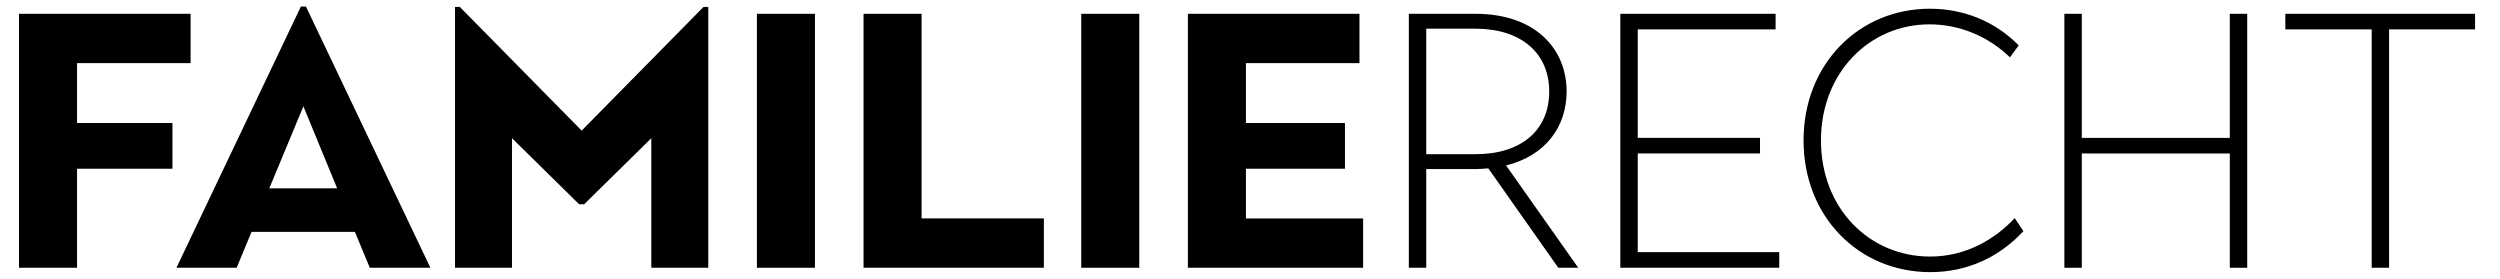 <?xml version="1.0" encoding="utf-8"?>
<!-- Generator: Adobe Illustrator 24.1.3, SVG Export Plug-In . SVG Version: 6.00 Build 0)  -->
<svg version="1.1" id="Laag_1" xmlns="http://www.w3.org/2000/svg" xmlns:xlink="http://www.w3.org/1999/xlink" x="0px" y="0px"
	 viewBox="0 0 644.7 71.86" style="enable-background:new 0 0 644.7 71.86;" xml:space="preserve">
<g>
	<path d="M4.9,3.56h44.25v12.72H19.87v15.44h24.6v11.79h-24.6v25.54H4.9V3.56z"/>
	<path d="M77.59,1.69h1.31l32.09,67.36H95.36l-3.84-9.26H64.87l-3.84,9.26H45.5L77.59,1.69z M86.94,48.56l-8.7-21.14l-8.79,21.14
		H86.94z"/>
	<path d="M117.35,1.78h1.22L150,33.68l31.43-31.9h1.22v67.26h-14.69v-33.4l-17.31,17.03h-1.31l-17.31-17.03v33.4h-14.69V1.78z"/>
	<path d="M195.19,3.56h14.97v65.49h-14.97V3.56z"/>
	<path d="M222.69,3.56h14.97v52.76h31.53v12.72h-46.5V3.56z"/>
	<path d="M278.83,3.56h14.97v65.49h-14.97V3.56z"/>
	<path d="M306.33,3.56h44.25v12.72H321.3v15.44h25.54v11.79H321.3v12.82h30.22v12.72h-45.19V3.56z"/>
	<path d="M363.31,3.56h17.21c15.34,0,23.48,8.98,23.48,20.02c0,8.98-5.33,16.56-15.62,19.08L407,69.05h-5.15L383.8,43.41
		c-1.03,0.09-2.15,0.19-3.27,0.19H367.8v25.45h-4.49V3.56z M380.52,39.76c11.79,0,18.99-6.17,18.99-16.18
		c0-9.92-7.3-16.18-18.99-16.18H367.8v32.37H380.52z"/>
	<path d="M417.85,3.56h40.04v4.02h-35.55v27.97h31.53v4.02h-31.53v25.45h36.49v4.02h-40.98V3.56z"/>
	<path d="M465.1,36.21c0-19.74,14.31-33.96,32.56-33.96c8.79,0,16.84,3.27,22.92,9.45l-2.25,3.09c-5.61-5.43-13-8.51-20.77-8.51
		c-15.44,0-27.97,12.44-27.97,29.94s12.44,29.94,28.16,29.94c9.26,0,16.75-4.49,21.8-9.92l2.25,3.37
		c-5.99,6.45-14.13,10.57-24.04,10.57C479.41,70.17,465.1,55.95,465.1,36.21z"/>
	<path d="M532.36,3.56h4.49v32h38.17v-32h4.49v65.49h-4.49V39.58h-38.17v29.47h-4.49V3.56z"/>
	<path d="M611.6,7.58h-22.26V3.56h48.93v4.02h-22.17v61.46h-4.49V7.58z"/>
</g>
</svg>
